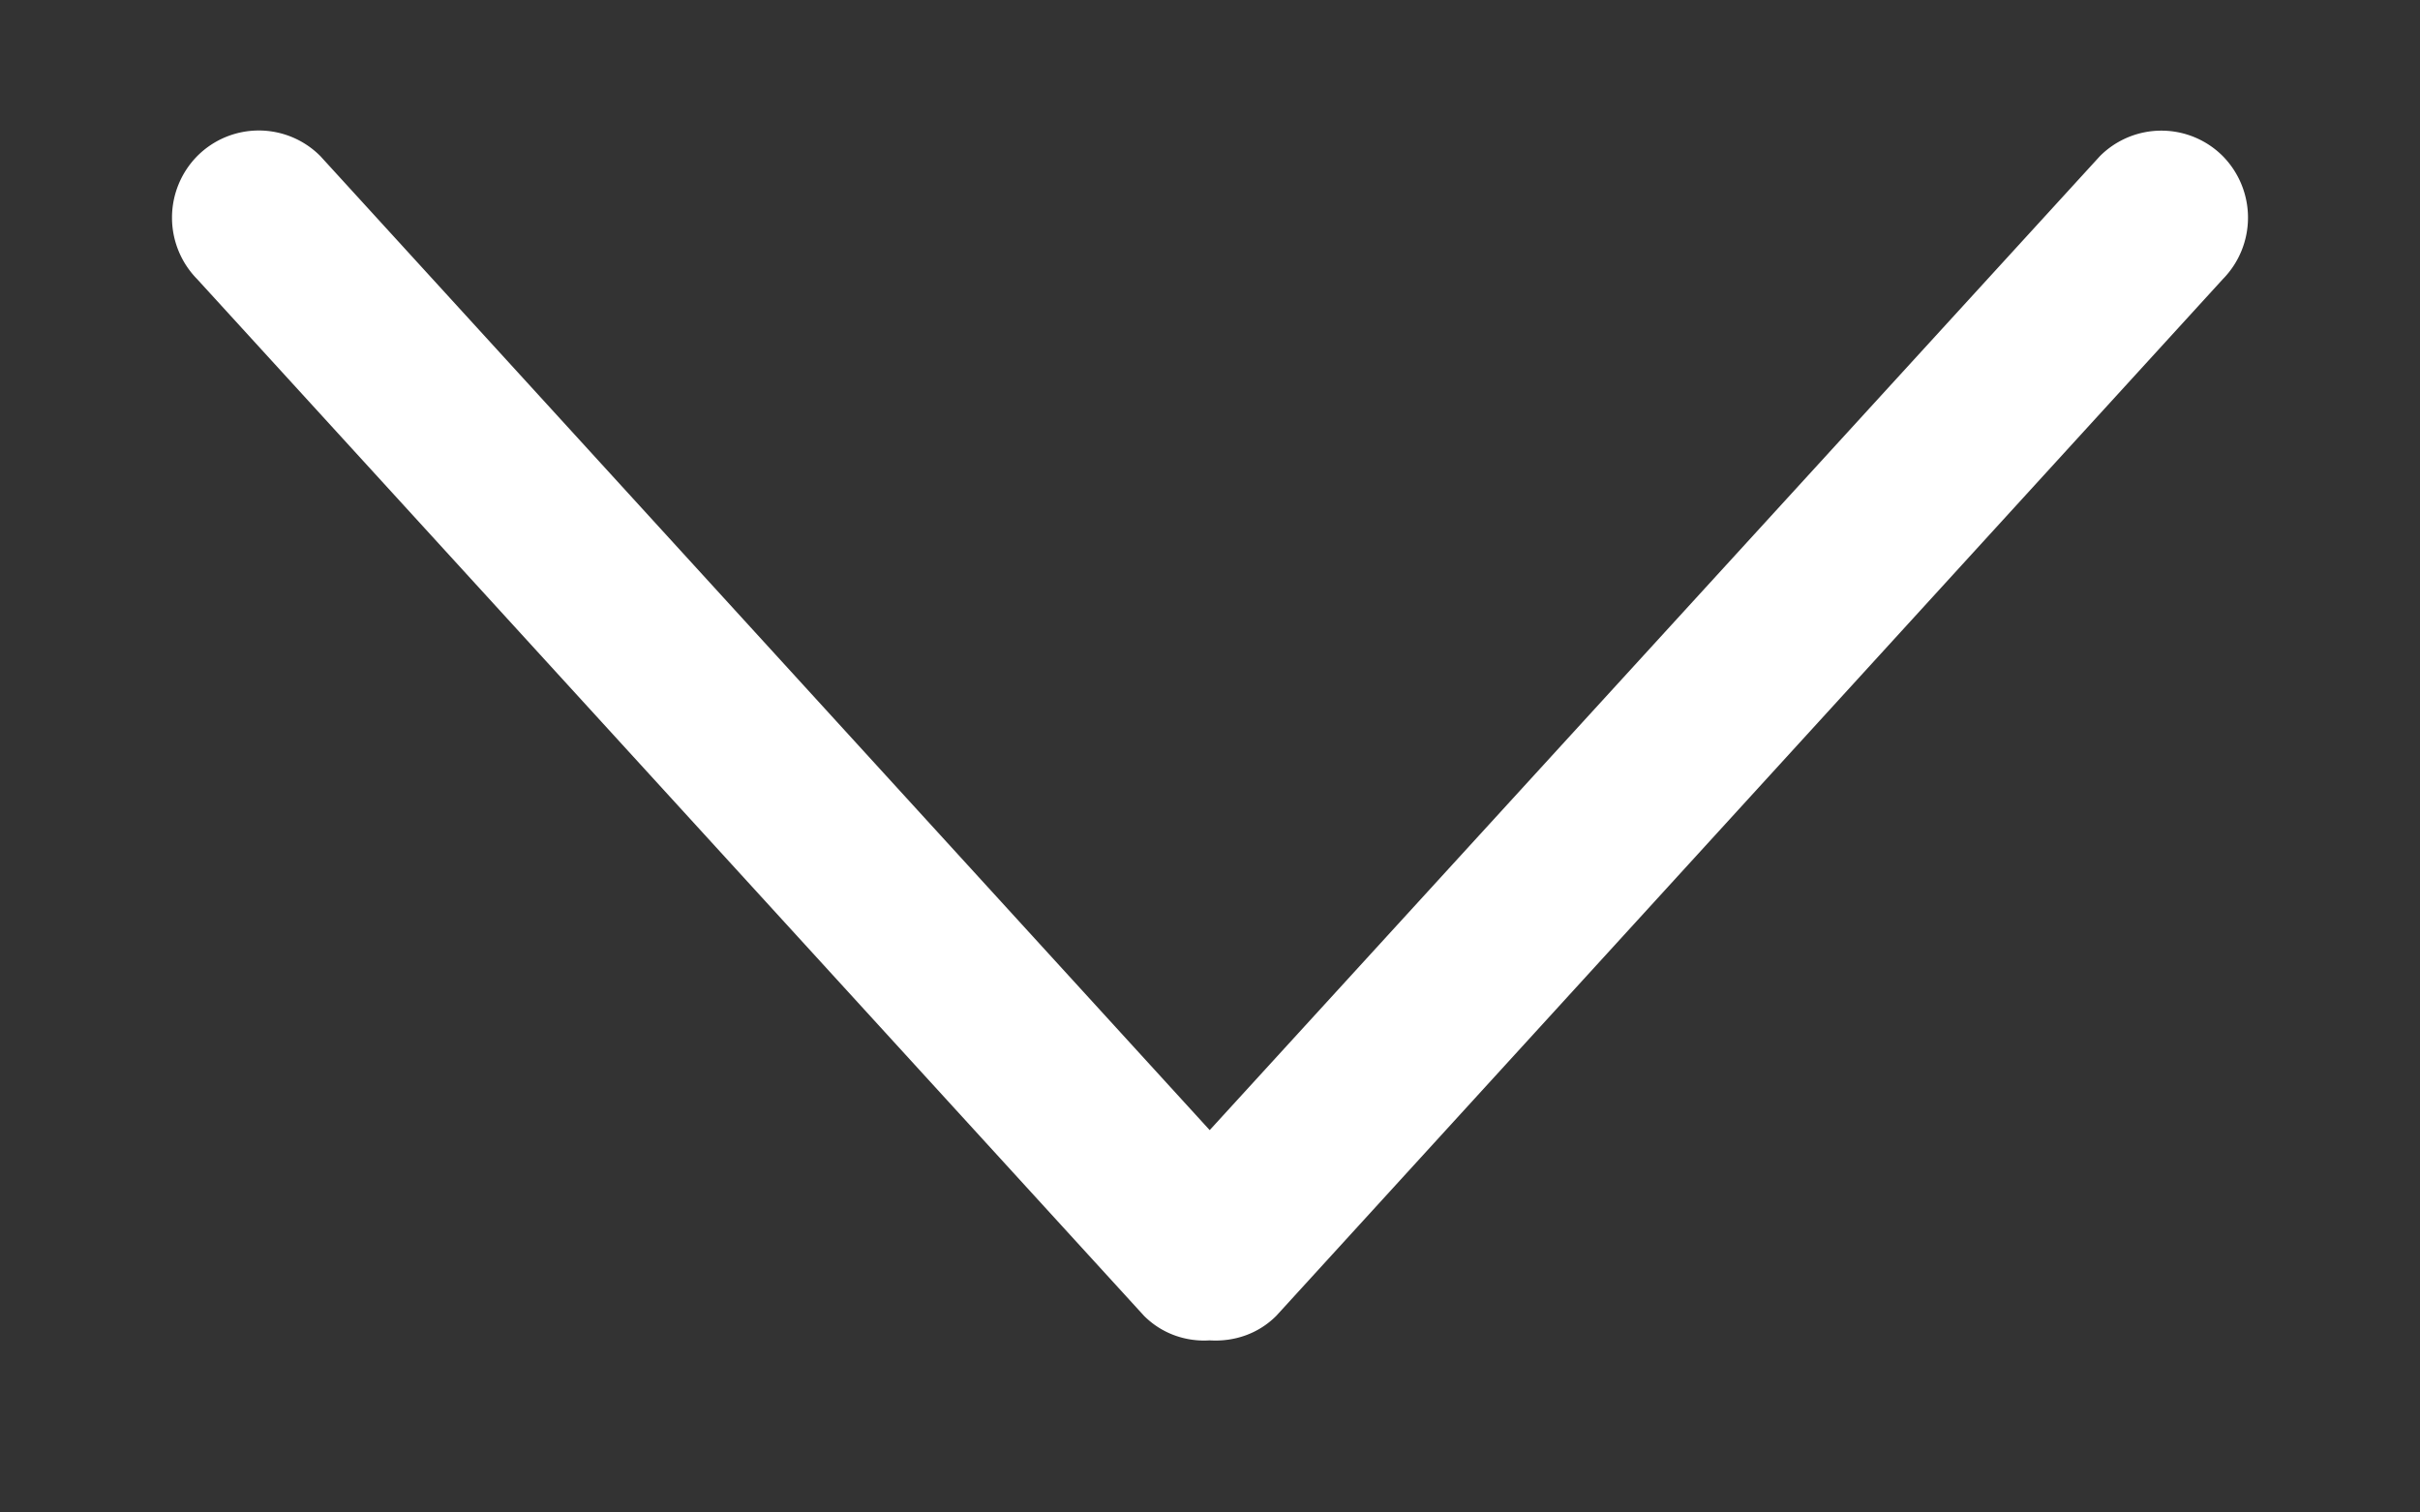 <svg width="8" height="5" viewBox="0 0 8 5" xmlns="http://www.w3.org/2000/svg"><rect x="0" y="0" width="8" height="5" fill="#333333" stroke="none"/><title>AC70FCA6-CE8C-4075-9167-9BEEB8B7003A</title><path d="M3.999 3.736L1.059.516a.287.287 0 0 0-.407 0 .29.29 0 0 0 0 .407l3.13 3.427c.06.06.14.086.217.081.08.005.16-.021.22-.081L7.348.923a.29.29 0 0 0 0-.407.287.287 0 0 0-.406 0l-2.943 3.22" fill="#FFF" fill-rule="evenodd"/></svg>